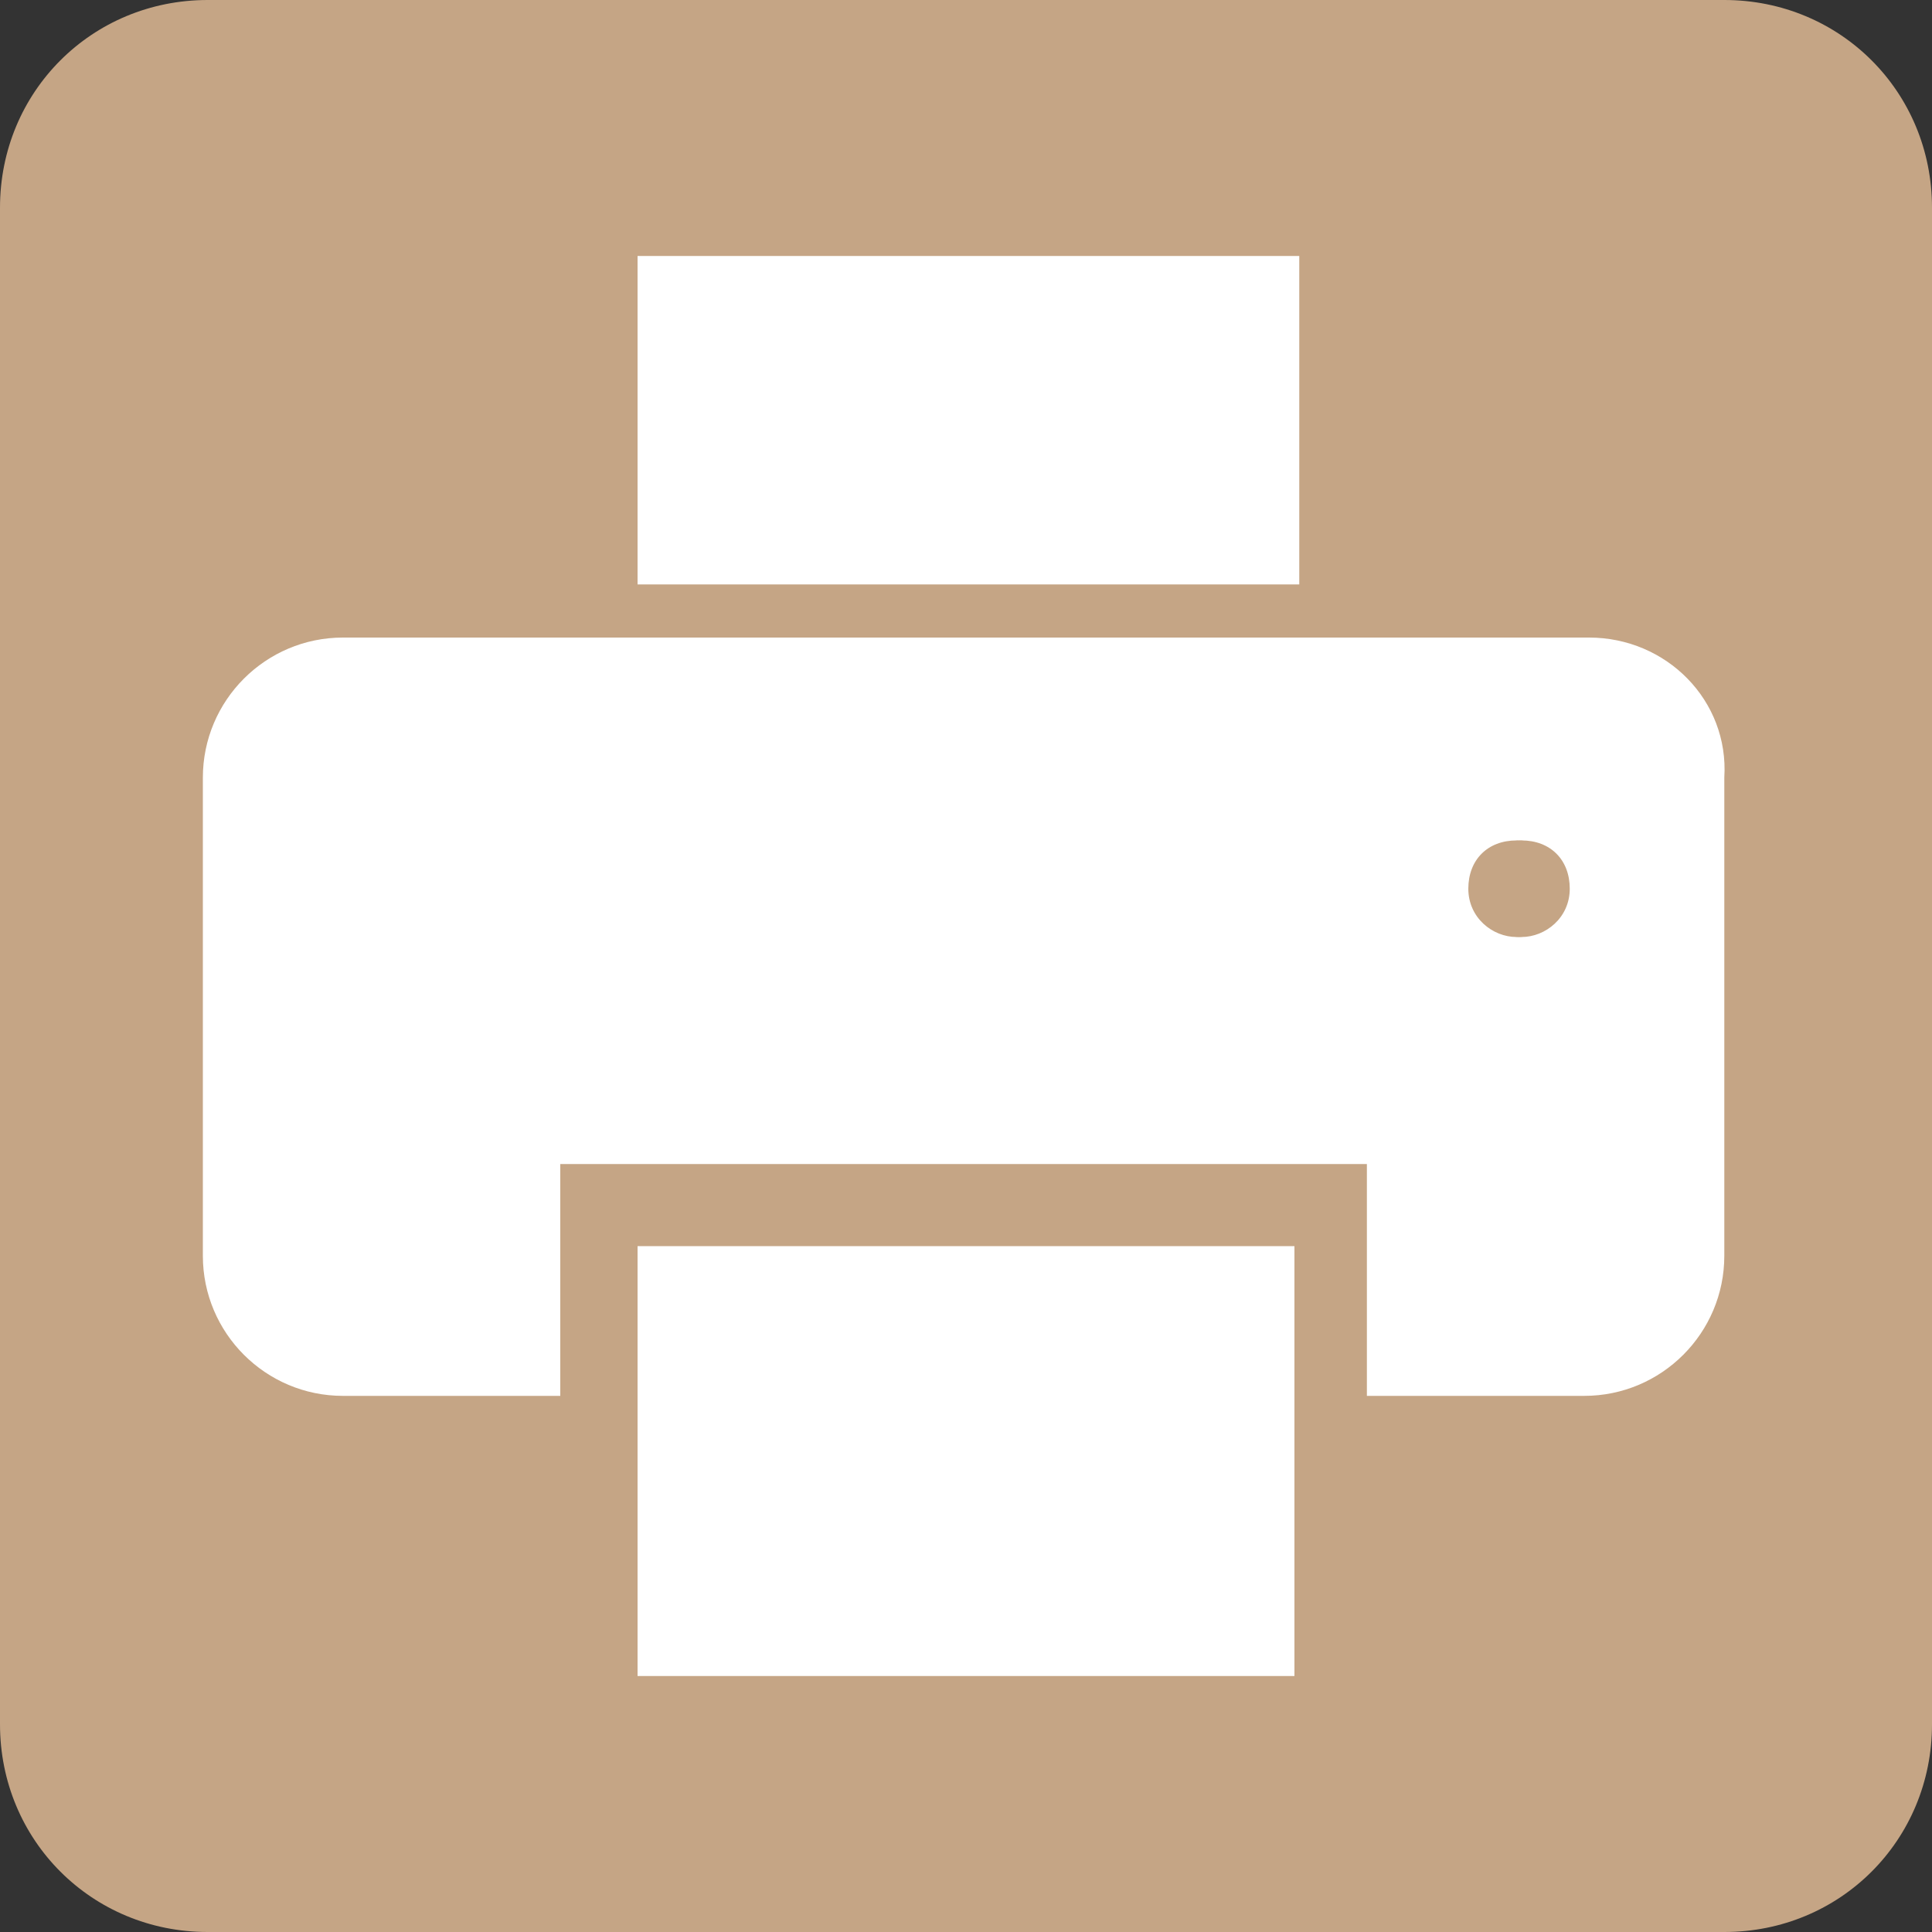<?xml version="1.0" encoding="utf-8"?>
<!-- Generator: Adobe Illustrator 25.1.0, SVG Export Plug-In . SVG Version: 6.00 Build 0)  -->
<svg version="1.1" id="Ebene_1" focusable="false" xmlns="http://www.w3.org/2000/svg" xmlns:xlink="http://www.w3.org/1999/xlink"
	 x="0px" y="0px" width="40px" height="40px" viewBox="0 0 40 40" style="enable-background:new 0 0 40 40;" xml:space="preserve">
<rect x="0" y="0" width="40" height="40" fill="#333333" stroke="none"/>
<style type="text/css">
	.st0{fill:#C5A585;}
	.st1{fill:#FFFFFF;}
</style>
<path class="st0" d="M35.7,0H4.3C1.9,0,0,1.9,0,4.3v31.4C0,38.1,1.9,40,4.3,40h31.4c2.4,0,4.3-1.9,4.3-4.3V4.3C40,1.9,38.1,0,35.7,0
	z"/>
<g>
	<path class="st1" d="M32.9,13.2h-2.1H9.2H7.1c-1.6,0-2.9,1.3-2.9,2.9v9.9c0,1.6,1.3,2.9,2.9,2.9h4.5v-4.8h16.7v4.8h4.5
		c1.6,0,2.9-1.3,2.9-2.9v-9.9C35.8,14.5,34.5,13.2,32.9,13.2z M32.4,18.4c0,0.5-0.4,1-1,1c-0.5,0-1-0.4-1-1s0.4-1,1-1
		C32,17.4,32.4,17.8,32.4,18.4z"/>
	<path class="st0" d="M30.5,18.4c0,0.5,0.4,1,1,1c0.5,0,1-0.4,1-1s-0.4-1-1-1C31,17.4,30.5,17.8,30.5,18.4z"/>
	<polygon class="st1" points="26.8,25.8 13.2,25.8 13.2,32 13.2,34.7 26.8,34.7 26.8,32 	"/>
	<rect x="13.2" y="5.3" class="st1" width="13.7" height="6.8"/>
</g>
</svg>
